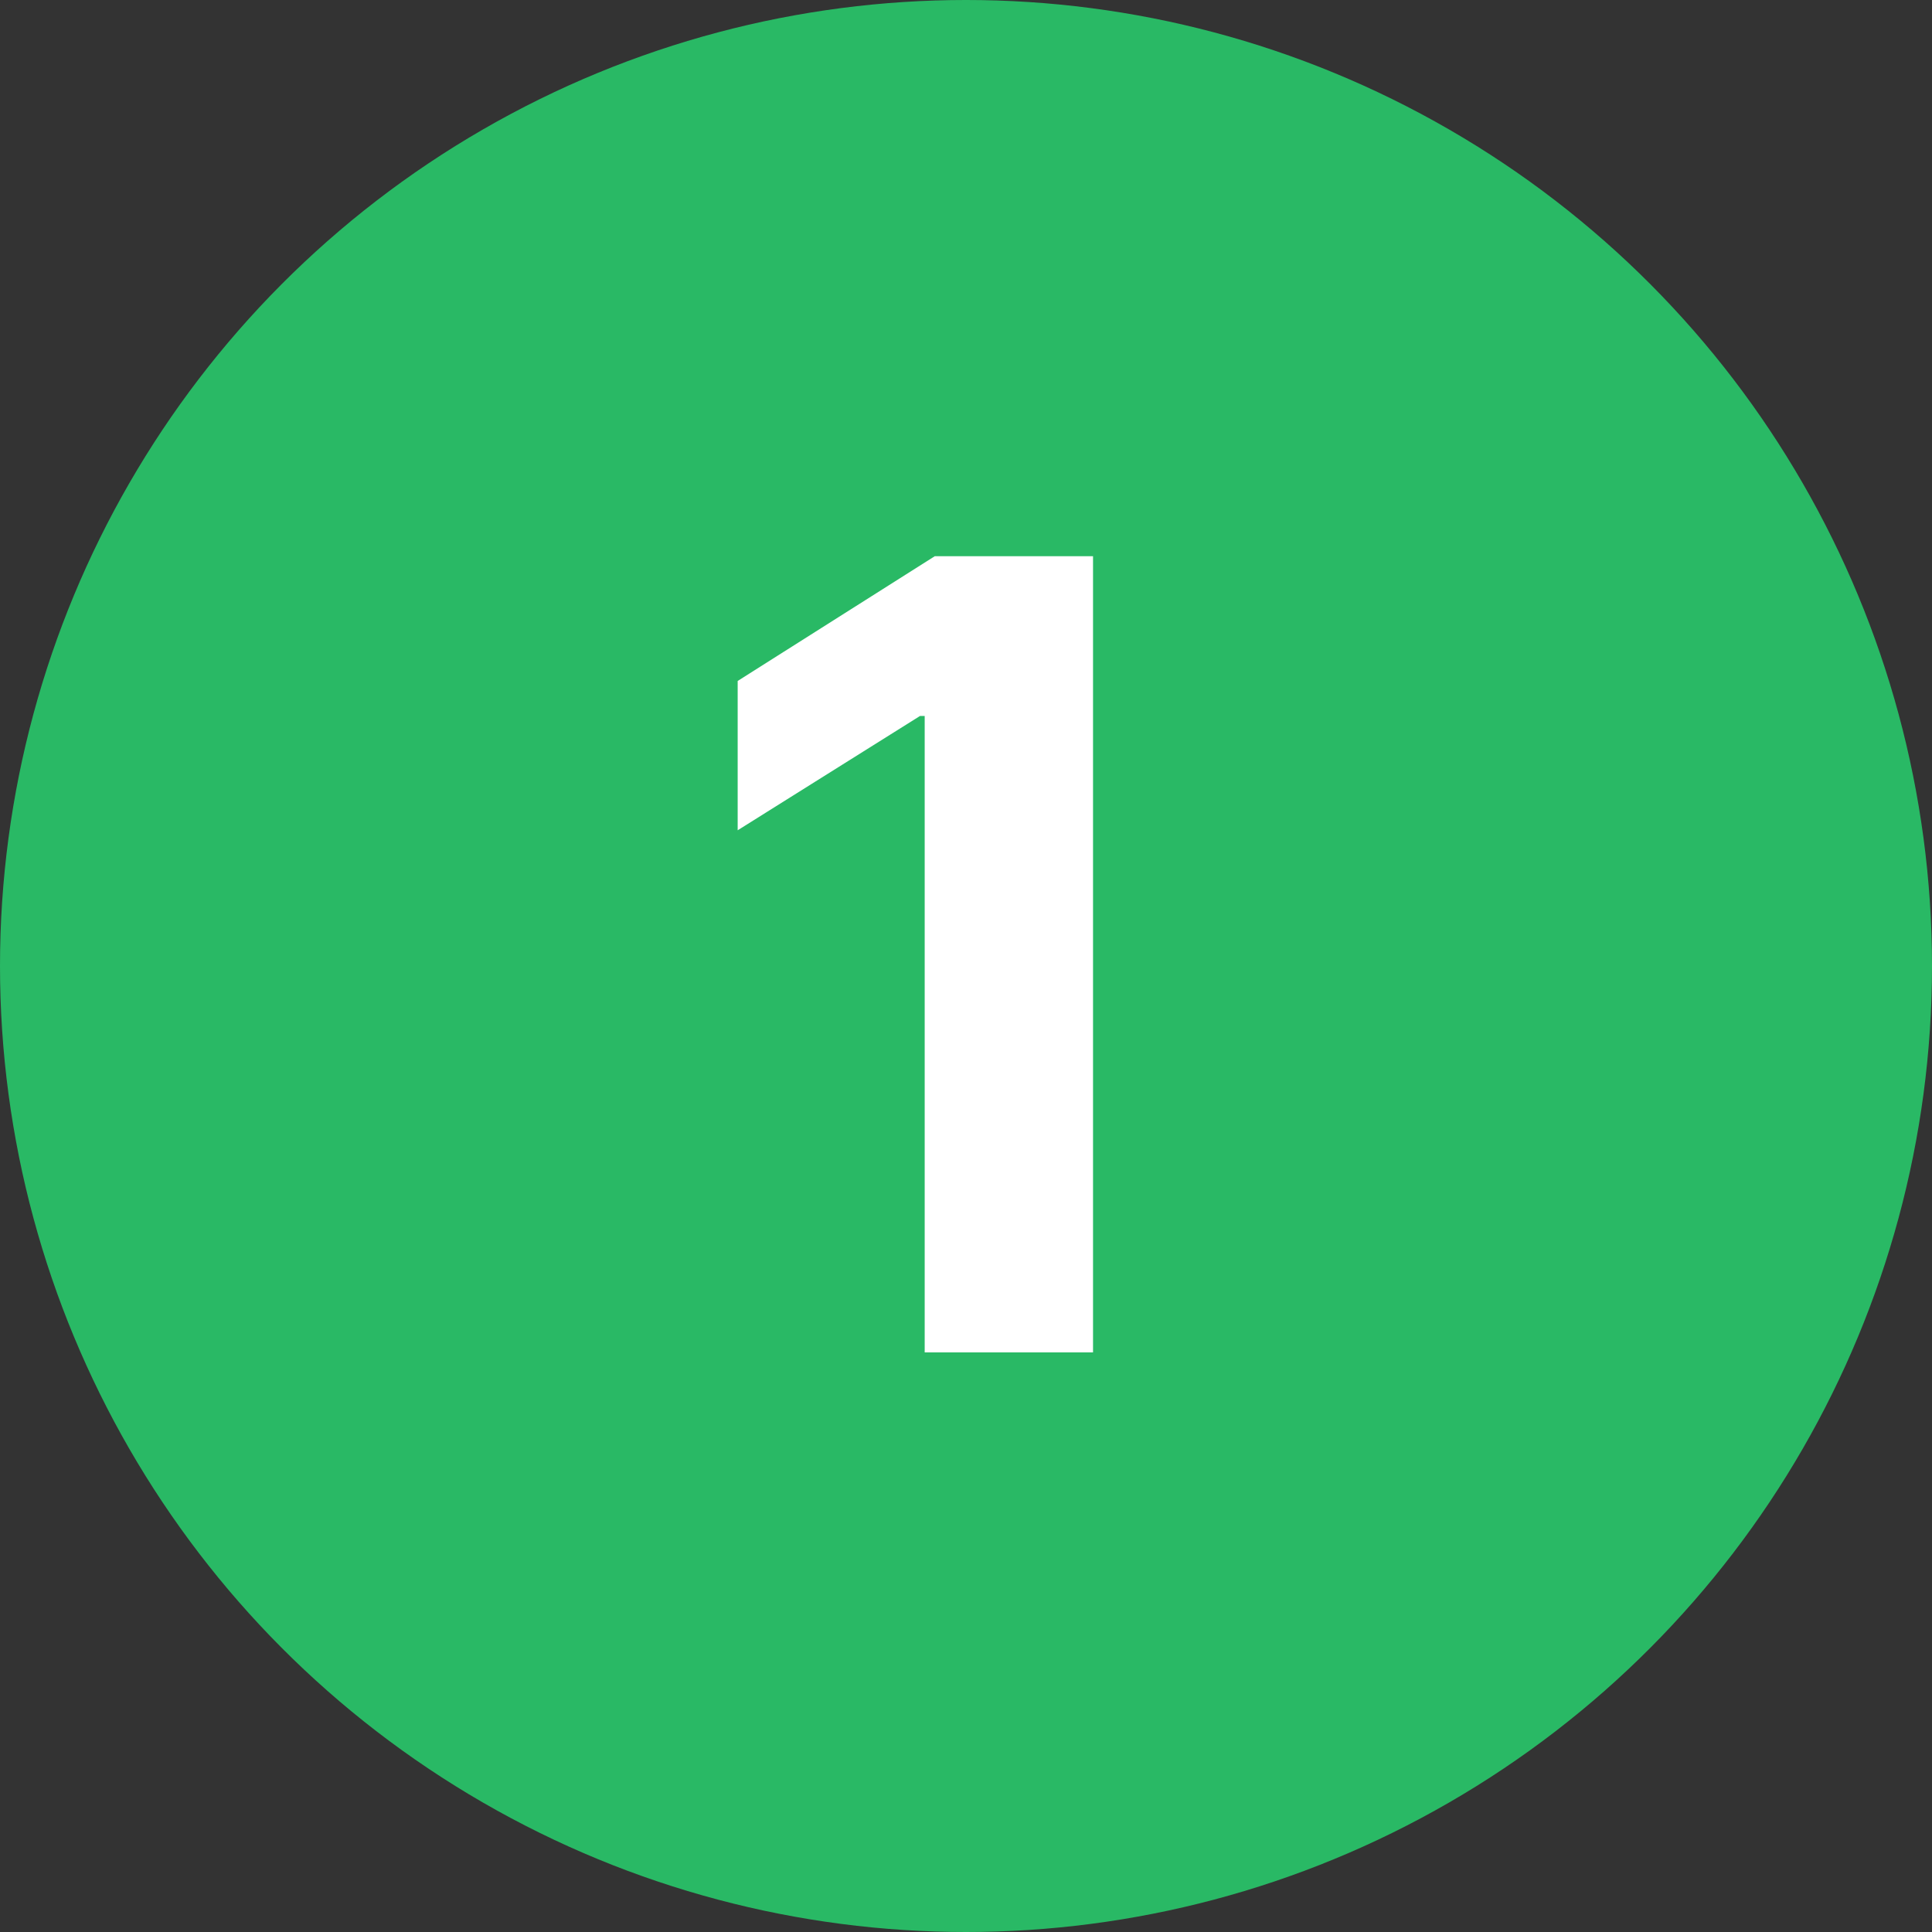 <?xml version="1.0" encoding="UTF-8"?> <svg xmlns="http://www.w3.org/2000/svg" width="60" height="60" viewBox="0 0 60 60" fill="none"><rect x="0" y="0" width="60" height="60" fill="#333333" stroke="none"/><circle cx="30" cy="30" r="30" fill="#29B965"></circle><path d="M33.945 17.273V42H28.717V22.235H28.572L22.909 25.785V21.148L29.031 17.273H33.945Z" fill="white"></path></svg> 